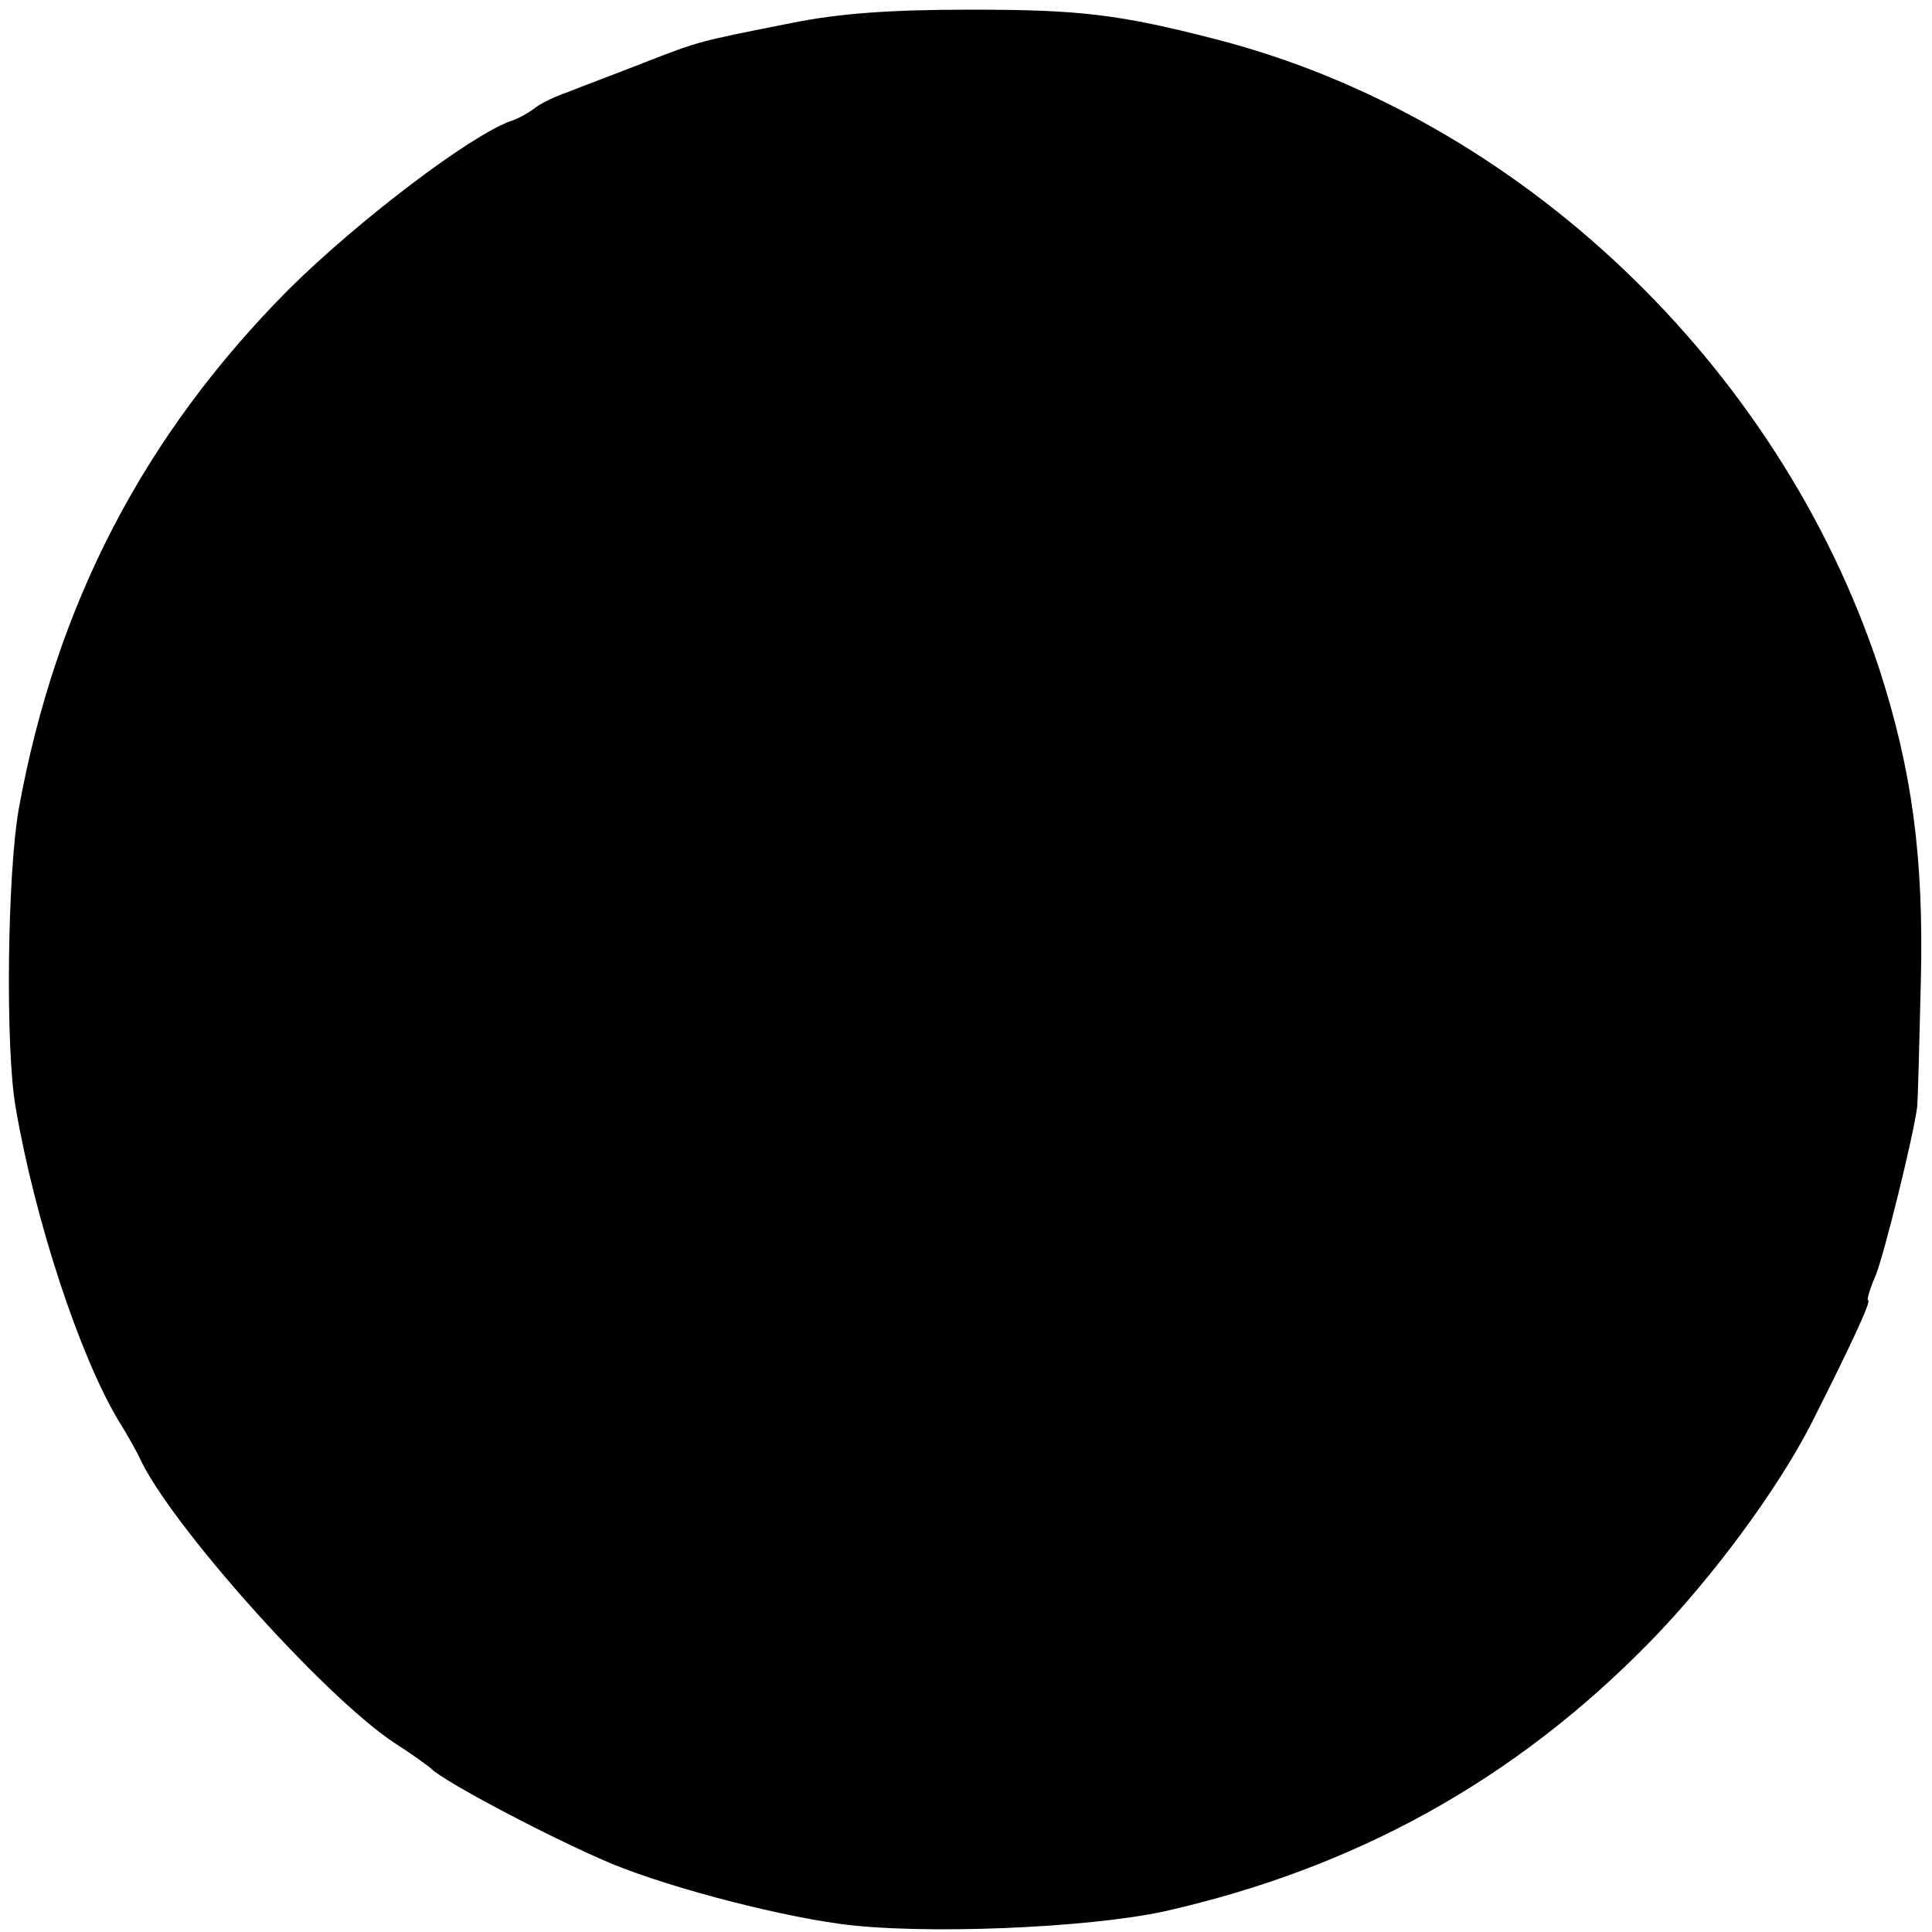<?xml version="1.0" standalone="no"?>
<!DOCTYPE svg PUBLIC "-//W3C//DTD SVG 20010904//EN"
 "http://www.w3.org/TR/2001/REC-SVG-20010904/DTD/svg10.dtd">
<svg version="1.0" xmlns="http://www.w3.org/2000/svg"
 width="260pt" height="260pt" viewBox="0 0 260 260"
 preserveAspectRatio="xMidYMid meet">
<g transform="translate(0,260) scale(0.1,-0.1)"
fill="#000000" stroke="none">
<path d="M1065 2569 c-126 -25 -123 -24 -200 -54 -38 -15 -84 -32 -101 -39
-18 -6 -38 -16 -45 -22 -8 -6 -22 -14 -32 -17 -55 -20 -204 -133 -298 -226
-195 -196 -314 -424 -364 -701 -15 -87 -18 -319 -4 -400 26 -152 86 -334 138
-421 12 -19 24 -41 28 -49 39 -88 247 -321 343 -385 25 -16 47 -32 50 -35 17
-17 147 -86 229 -122 73 -33 226 -74 321 -87 108 -15 333 -6 438 17 256 58
470 176 652 362 84 86 172 205 218 295 52 103 81 165 76 165 -2 0 2 15 10 33
12 30 51 188 56 227 1 8 3 85 5 170 4 167 -12 284 -56 420 -135 409 -485 742
-892 847 -132 34 -184 40 -331 40 -108 0 -177 -5 -241 -18z"/>
</g>
</svg>
